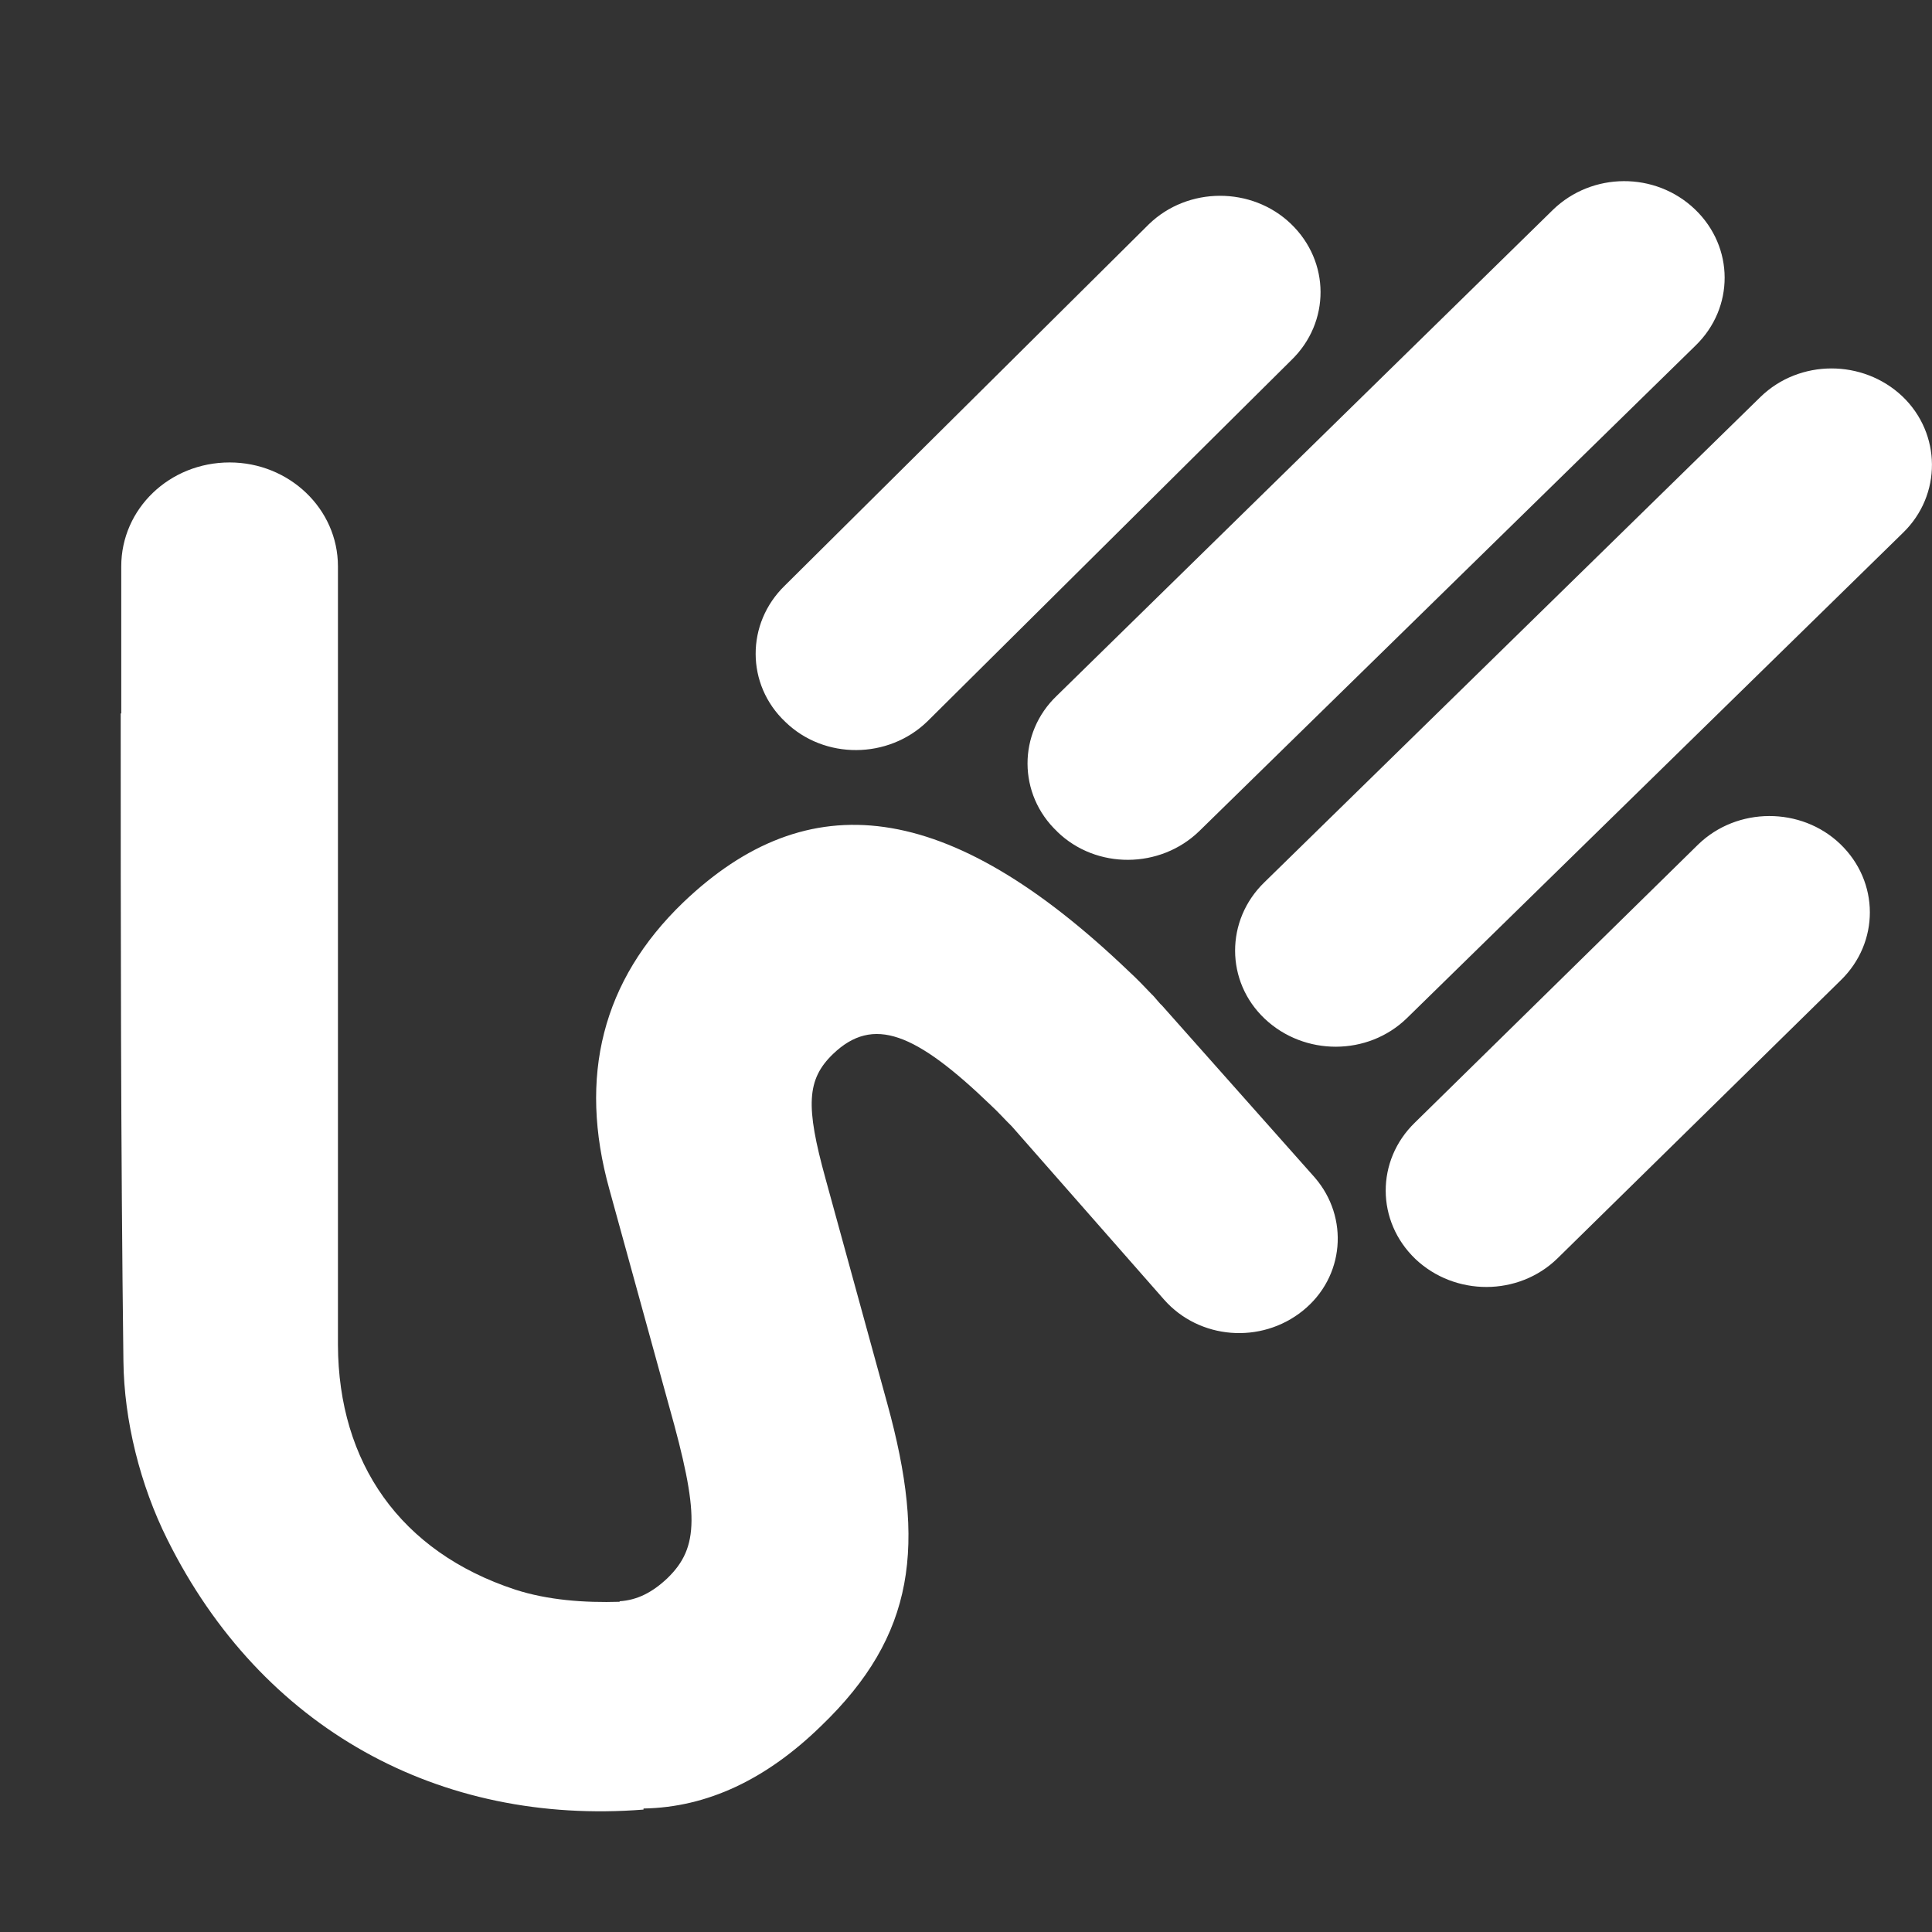 <?xml version="1.0" encoding="UTF-8"?>
<svg width="25px" height="25px" viewBox="0 0 25 25" version="1.1" xmlns="http://www.w3.org/2000/svg" xmlns:xlink="http://www.w3.org/1999/xlink">
    <rect x="0" y="0" width="25" height="25" fill="#333333" stroke="none"/>
    <title>Lupa-icon Copy 6</title>
    <g id="Pages" stroke="none" stroke-width="1" fill="none" fill-rule="evenodd">
        <g id="Programación---nave10" transform="translate(-490, -1412)" fill="#ffffff" fill-rule="nonzero">
            <g id="Group-24" transform="translate(95, 1057)">
                <g id="Group-6" transform="translate(362, 0.827)">
                    <g id="lenguadesignos" transform="translate(34.562, 356.517)">
                        <path d="M12.12,8.419 C12.624,8.908 13.451,8.901 13.956,8.411 L20.377,2.129 C20.882,1.64 20.882,0.854 20.37,0.364 C19.857,-0.126 19.038,-0.119 18.533,0.371 L12.112,6.66 C11.607,7.142 11.607,7.935 12.12,8.418 L12.12,8.419 Z M20.412,8.584 L16.746,12.183 C16.242,12.672 16.242,13.458 16.754,13.948 C17.265,14.431 18.086,14.431 18.59,13.941 L22.256,10.342 C22.761,9.852 22.761,9.066 22.249,8.576 C21.744,8.094 20.917,8.094 20.412,8.584 Z M10.438,6.991 L15.148,2.316 C15.653,1.827 15.653,1.041 15.141,0.551 C14.636,0.068 13.809,0.068 13.304,0.558 L8.594,5.233 C8.089,5.722 8.089,6.516 8.601,6.998 C9.106,7.488 9.933,7.481 10.438,6.991 Z M23.055,2.785 C22.544,2.302 21.723,2.302 21.219,2.792 L14.798,9.074 C14.293,9.564 14.293,10.357 14.805,10.84 C15.317,11.322 16.137,11.322 16.642,10.832 L23.063,4.55 C23.567,4.061 23.56,3.268 23.055,2.785 Z M13.466,10.659 C13.459,10.659 13.354,10.528 13.347,10.528 C13.249,10.425 13.15,10.321 13.045,10.225 C10.697,7.977 8.889,7.791 7.276,9.336 C6.232,10.342 5.917,11.584 6.323,13.045 L7.094,15.845 C7.487,17.238 7.487,17.679 7.073,18.079 C6.876,18.265 6.68,18.362 6.456,18.376 C6.456,18.376 6.456,18.383 6.456,18.383 C6.001,18.397 5.524,18.362 5.103,18.225 C3.617,17.736 2.817,16.584 2.811,15.06 C2.811,13.763 2.811,12.467 2.811,11.177 C2.811,11.177 2.811,11.177 2.811,11.17 L2.811,4.985 C2.811,4.24 2.18,3.64 1.409,3.64 C0.631,3.64 0.007,4.24 0.007,4.985 L0.007,6.888 C0.007,6.888 0,6.888 0,6.888 C0,9.68 0,12.473 0.035,15.266 C0.043,16.038 0.252,16.873 0.603,17.576 C1.823,20.031 4.129,21.279 6.765,21.072 C6.765,21.064 6.765,21.064 6.765,21.058 C7.592,21.044 8.357,20.679 9.064,19.989 C10.284,18.816 10.424,17.651 9.919,15.817 L9.12,12.907 C8.861,11.969 8.875,11.624 9.218,11.294 C9.737,10.797 10.284,11.018 11.258,11.956 C11.356,12.046 11.44,12.142 11.532,12.232 L13.501,14.473 C13.957,14.99 14.756,15.052 15.296,14.617 C15.836,14.183 15.899,13.411 15.451,12.893 L13.467,10.659 L13.466,10.659 Z" id="Shape"></path>
                    </g>
                </g>
            </g>
        </g>
    </g>
</svg>

